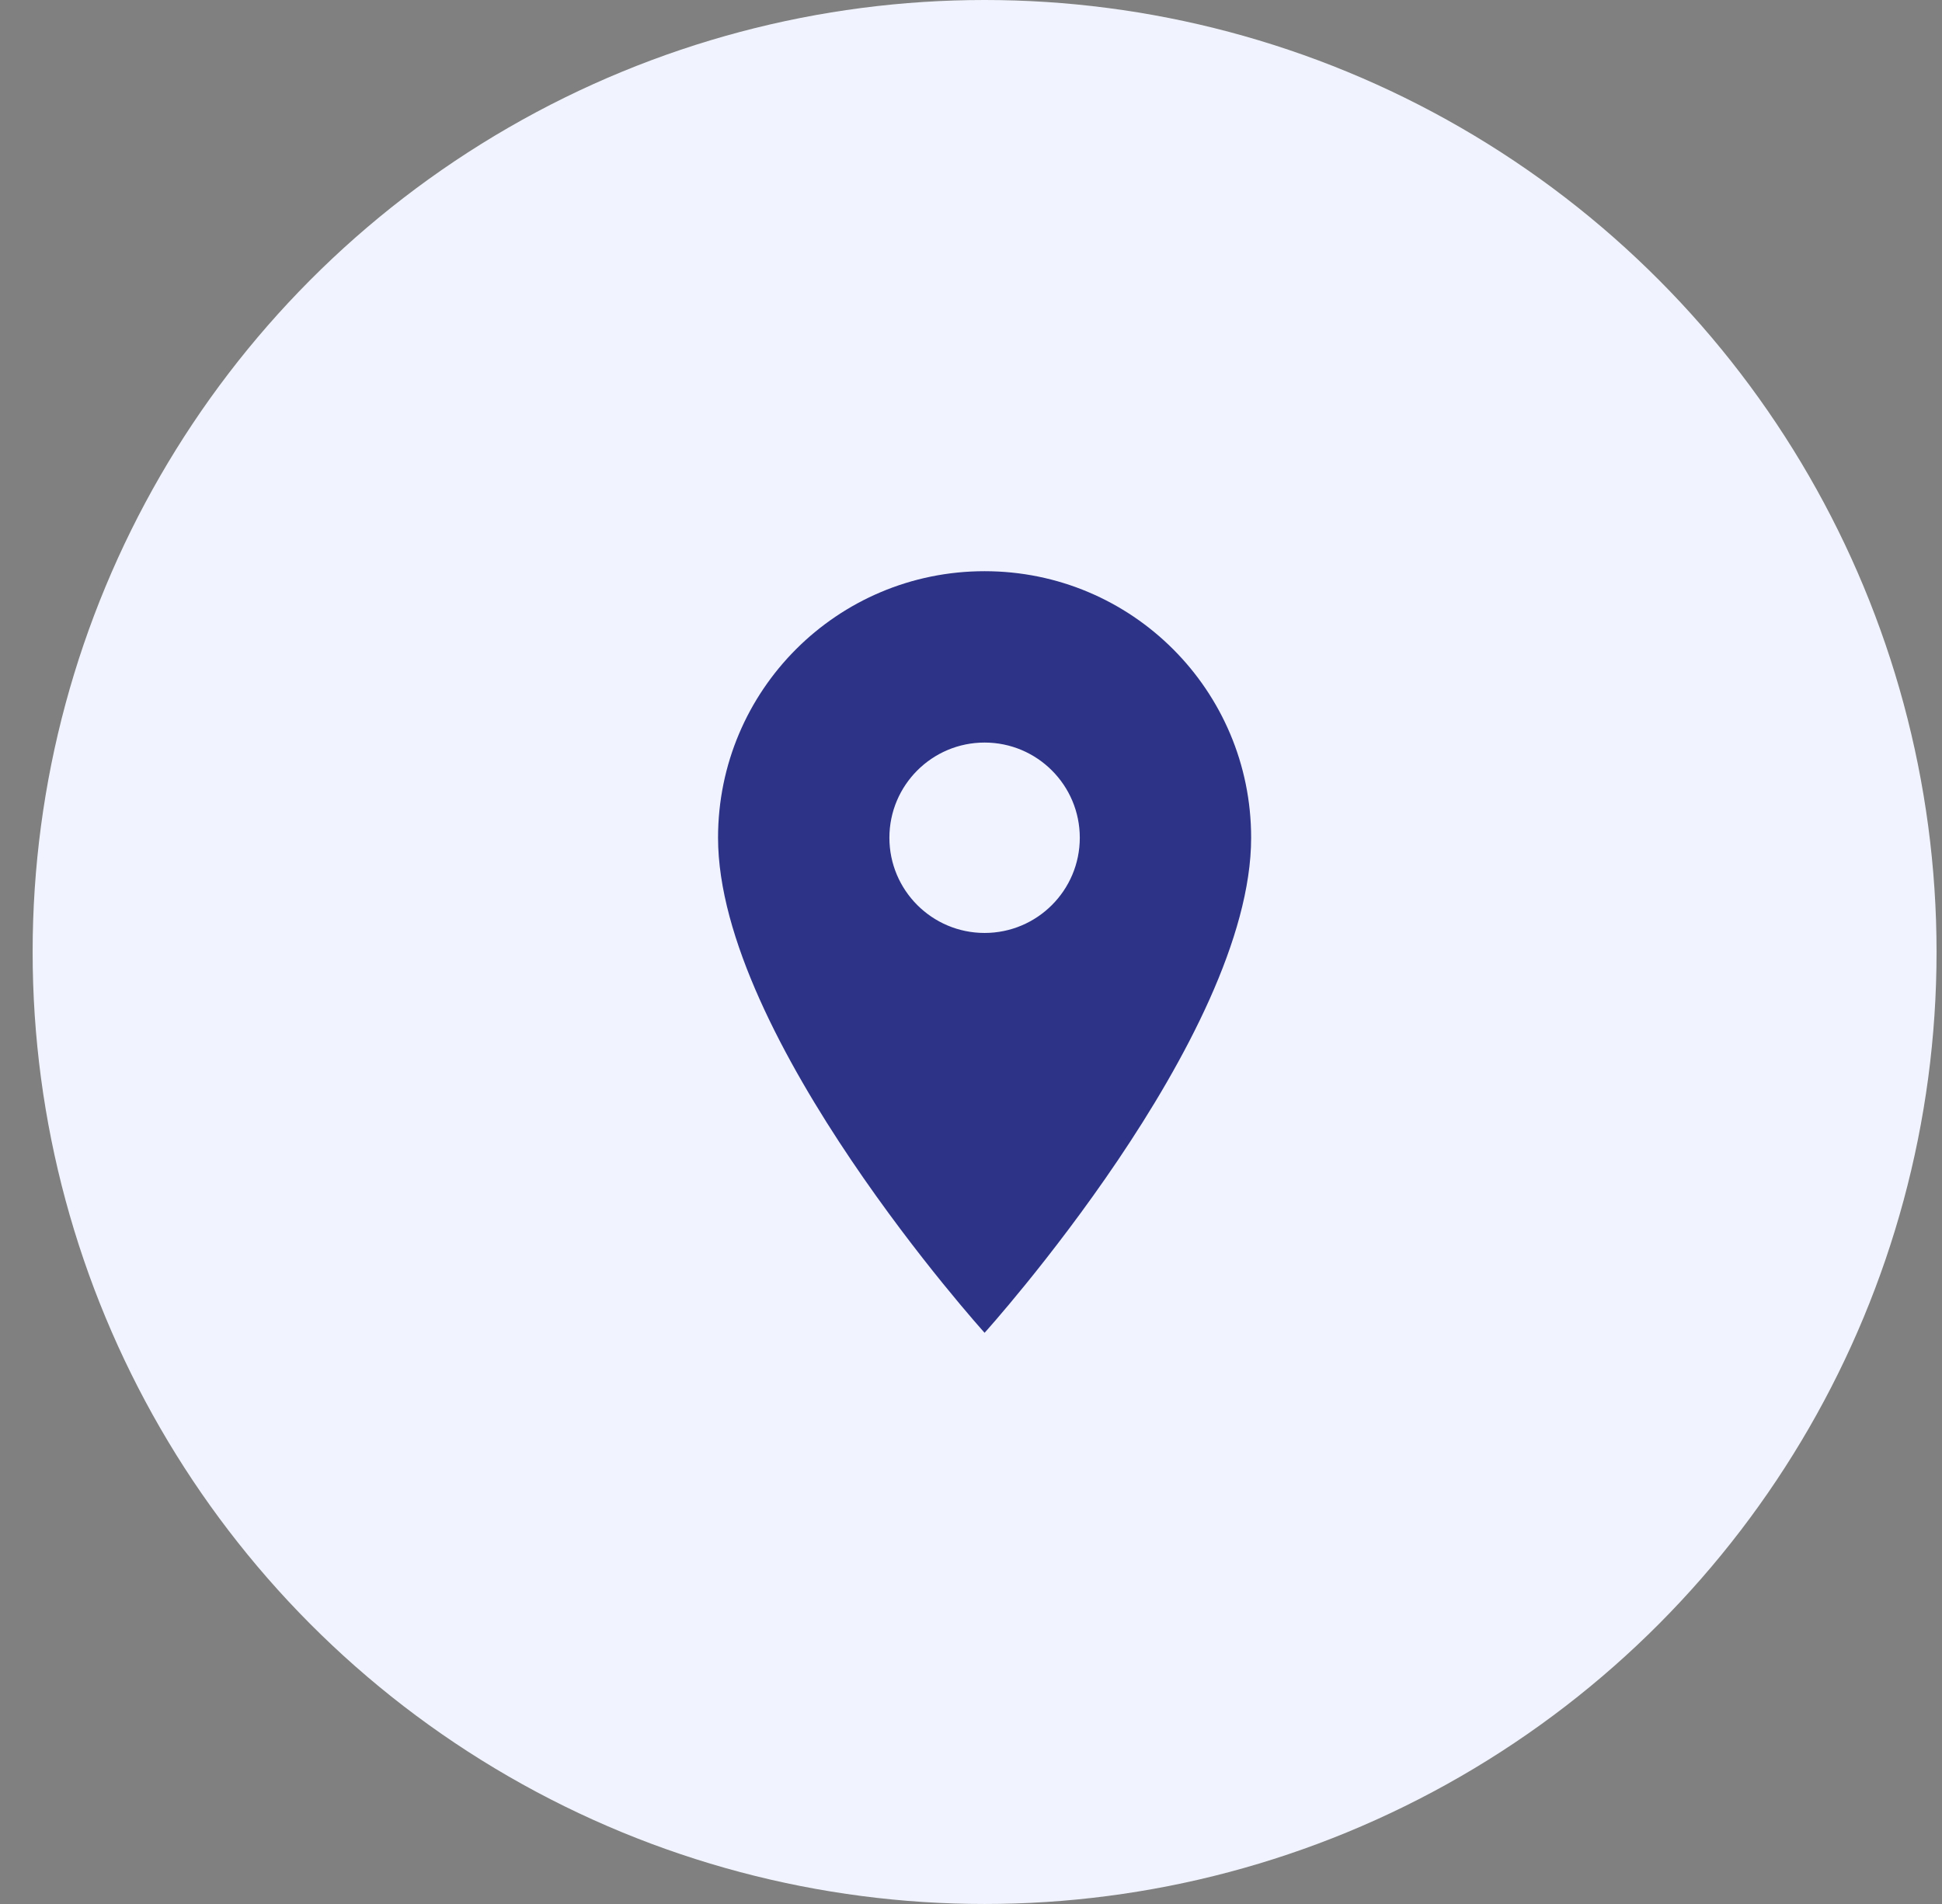 <svg width="51" height="50" viewBox="0 0 51 50" fill="none" xmlns="http://www.w3.org/2000/svg">
<rect x="0" y="0" width="51" height="50" fill="#808080" stroke="none"/>
<circle cx="25.857" cy="25" r="25" fill="#F1F4FE"/>
<g clip-path="url(#clip0_1256_540)">
<path d="M25.857 15C21.987 15 18.857 18.13 18.857 22C18.857 27.25 25.857 35 25.857 35C25.857 35 32.857 27.25 32.857 22C32.857 18.13 29.727 15 25.857 15ZM25.857 24.5C24.477 24.5 23.357 23.38 23.357 22C23.357 20.62 24.477 19.5 25.857 19.5C27.237 19.5 28.357 20.62 28.357 22C28.357 23.38 27.237 24.5 25.857 24.5Z" fill="#2D3387"/>
</g>
<defs>
<clipPath id="clip0_1256_540">
<rect width="24" height="24" fill="white" transform="translate(13.857 13)"/>
</clipPath>
</defs>
</svg>

